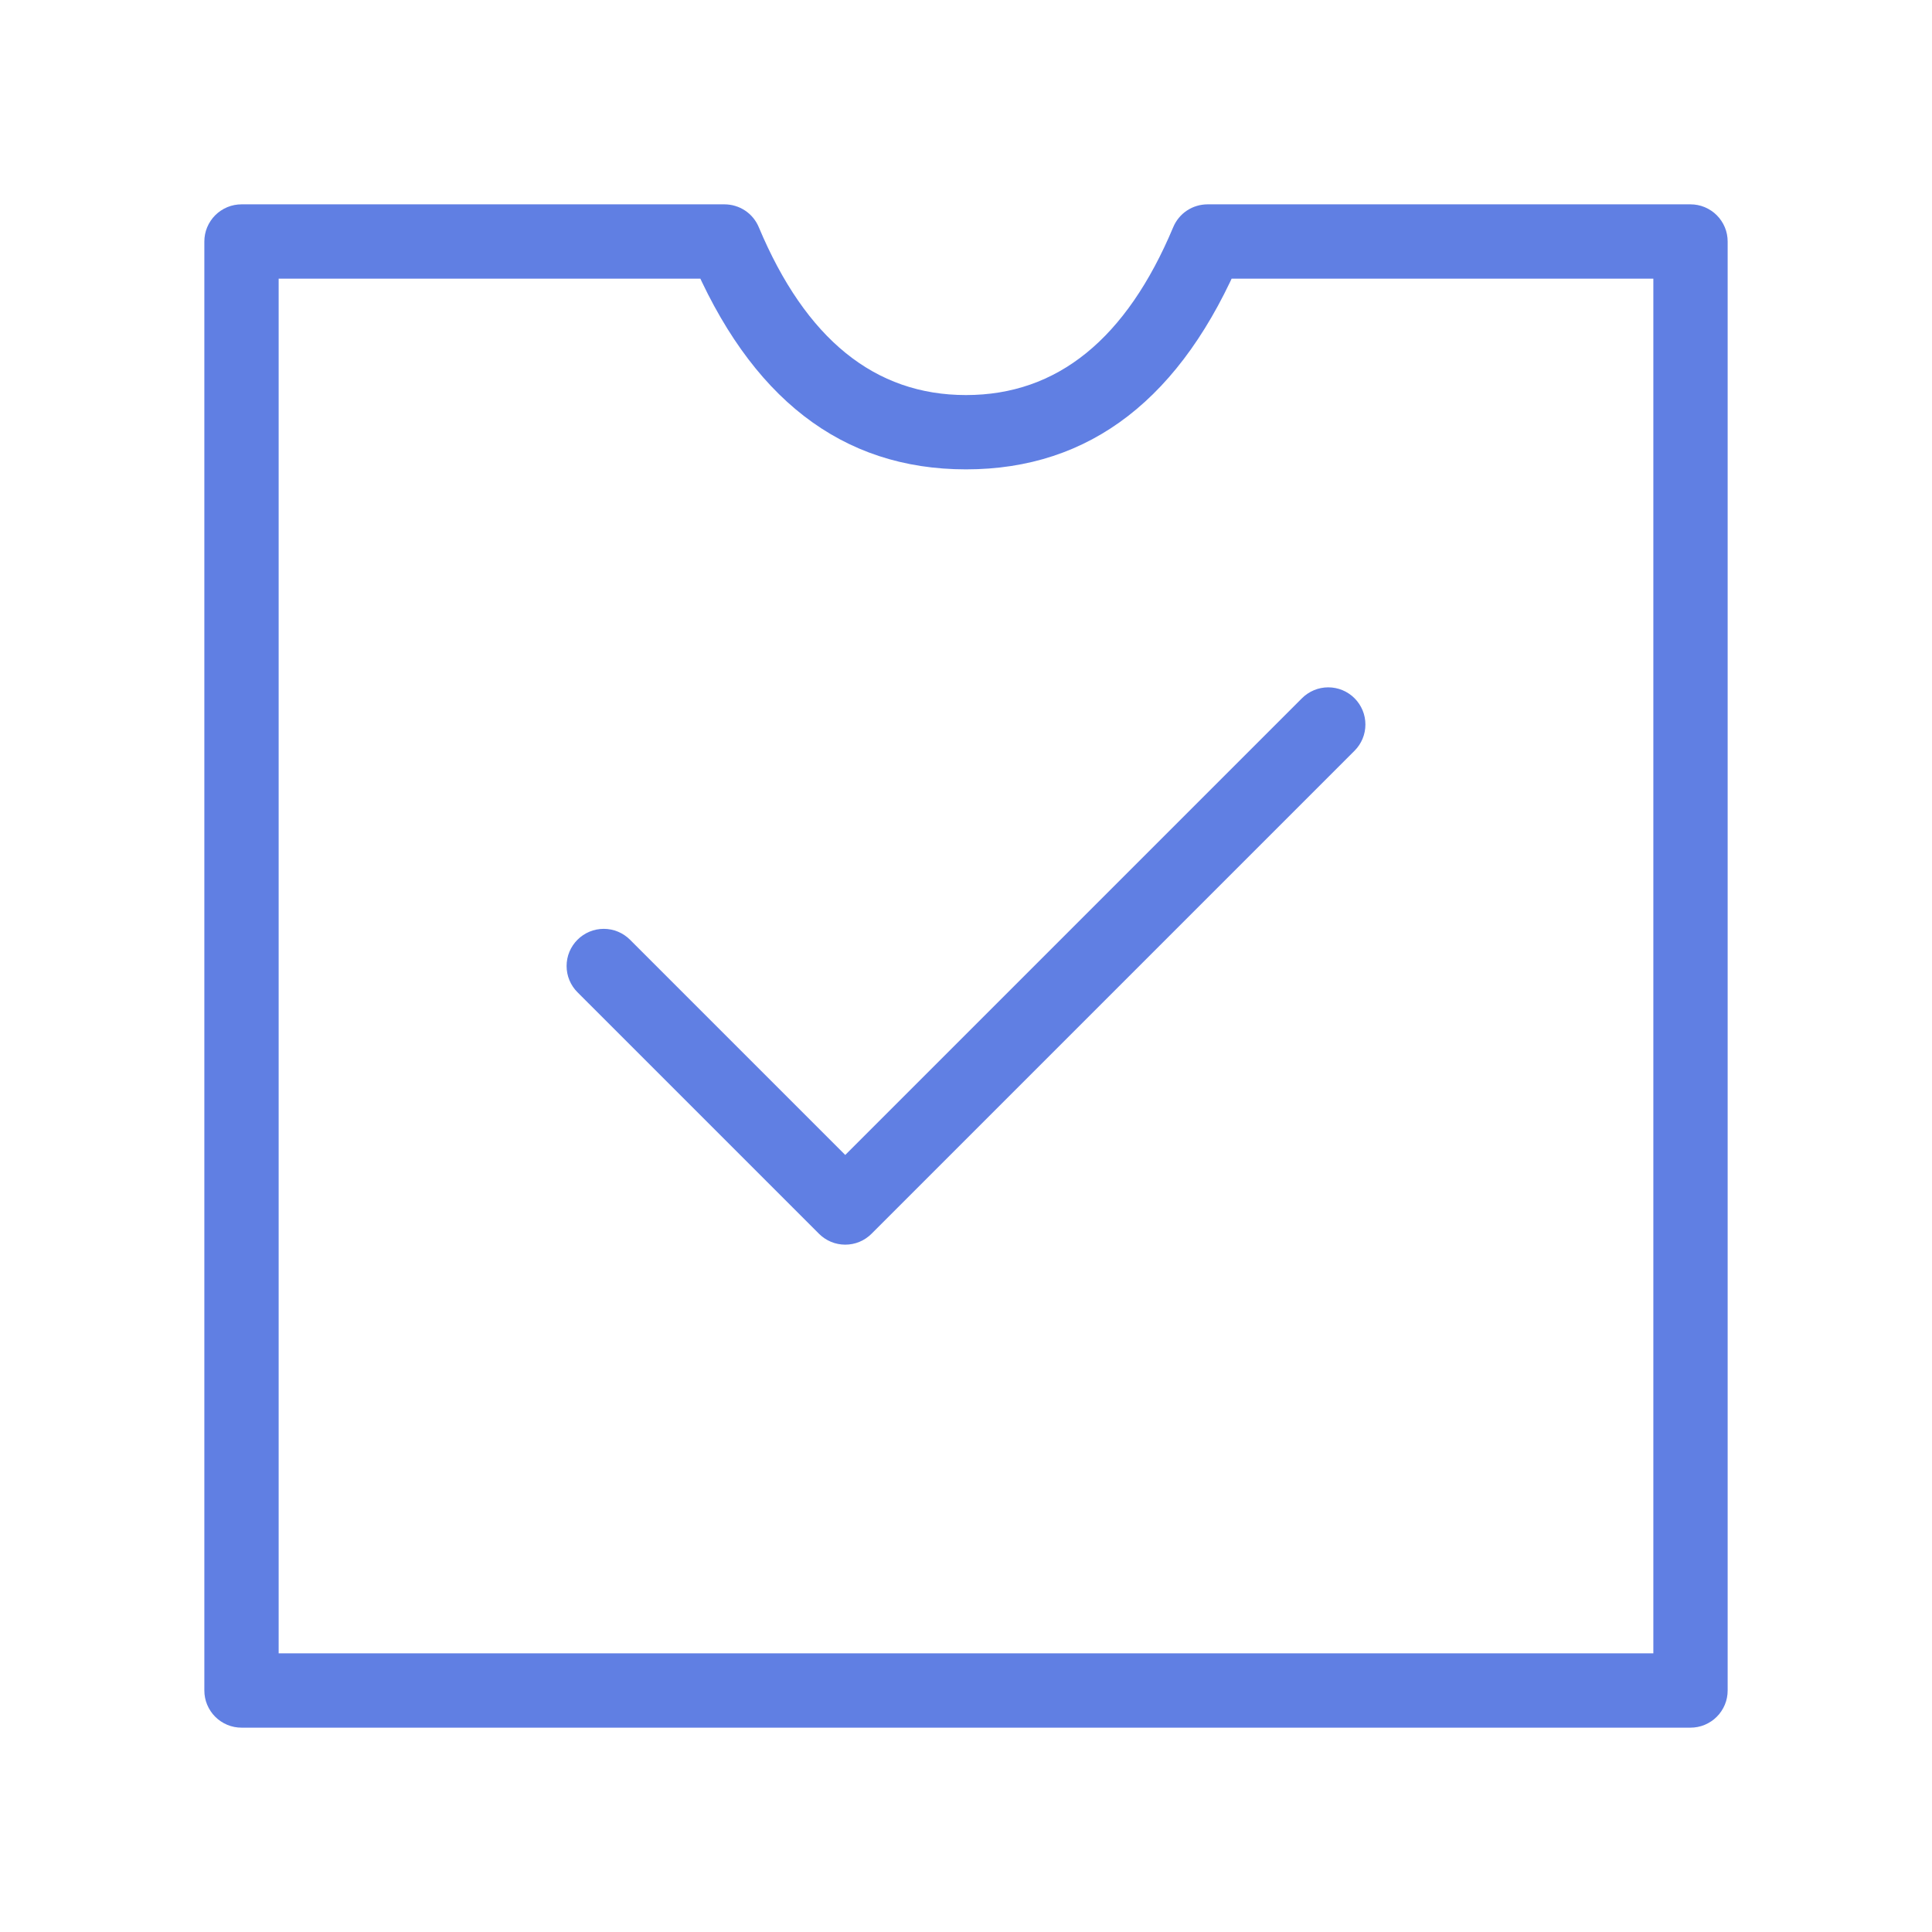 <svg xmlns="http://www.w3.org/2000/svg" xmlns:xlink="http://www.w3.org/1999/xlink" fill="none" version="1.1" width="52" height="52" viewBox="0 0 52 52"><defs><clipPath id="master_svg0_9_5277"><rect x="0" y="0" width="52" height="52" rx="0"/></clipPath><linearGradient x1="0.5" y1="0" x2="0.5" y2="1" id="master_svg1_13_28448"><stop offset="26.429%" stop-color="#725D5D" stop-opacity="0"/><stop offset="100%" stop-color="#FFFFFF" stop-opacity="0"/></linearGradient></defs><g clip-path="url(#master_svg0_9_5277)"><g><rect x="0" y="0" width="52" height="52" rx="0" fill="url(#master_svg1_13_28448)" fill-opacity="1"/></g><g><path d="M7.5,6.5L7.5,45.5L6.5,45.5L6.5,44.5L45.5,44.5L45.5,45.5L44.5,45.5L44.5,6.5L45.5,6.5L45.5,7.5L34.667,7.5L32.5,7.5L32.5,6.5L33.422,6.887Q31.013,12.633,26,12.633Q20.987,12.633,18.578,6.887L19.5,6.5L19.5,7.5L17.333,7.5L6.5,7.5L6.5,6.5L7.5,6.5ZM5.5,6.5Q5.5,6.402,5.519,6.305Q5.538,6.208,5.576,6.117Q5.614,6.026,5.669,5.944Q5.723,5.863,5.793,5.793Q5.863,5.723,5.944,5.669Q6.026,5.614,6.117,5.576Q6.208,5.538,6.305,5.519Q6.402,5.5,6.5,5.5L17.333,5.5L19.5,5.5Q19.573,5.5,19.646,5.511Q19.719,5.521,19.789,5.543Q19.86,5.564,19.926,5.595Q19.993,5.627,20.054,5.667Q20.115,5.708,20.17,5.757Q20.224,5.806,20.271,5.863Q20.318,5.92,20.356,5.983Q20.394,6.046,20.422,6.113Q22.317,10.633,26,10.633Q29.683,10.633,31.578,6.113Q31.606,6.046,31.644,5.983Q31.682,5.92,31.729,5.863Q31.776,5.806,31.83,5.757Q31.885,5.708,31.946,5.667Q32.007,5.627,32.074,5.595Q32.14,5.564,32.211,5.543Q32.281,5.521,32.354,5.511Q32.427,5.5,32.5,5.5L34.667,5.5L45.5,5.5Q45.599,5.5,45.695,5.519Q45.792,5.538,45.883,5.576Q45.974,5.614,46.056,5.669Q46.138,5.723,46.207,5.793Q46.277,5.863,46.331,5.944Q46.386,6.026,46.424,6.117Q46.462,6.208,46.481,6.305Q46.5,6.402,46.5,6.5L46.5,45.5Q46.5,45.599,46.481,45.695Q46.462,45.792,46.424,45.883Q46.386,45.974,46.331,46.056Q46.277,46.138,46.207,46.207Q46.138,46.277,46.056,46.331Q45.974,46.386,45.883,46.424Q45.792,46.462,45.695,46.481Q45.599,46.5,45.5,46.5L6.5,46.5Q6.402,46.5,6.305,46.481Q6.208,46.462,6.117,46.424Q6.026,46.386,5.944,46.331Q5.863,46.277,5.793,46.207Q5.723,46.138,5.669,46.056Q5.614,45.974,5.576,45.883Q5.538,45.792,5.519,45.695Q5.5,45.599,5.5,45.5L5.5,6.5Z" fill="#607FE3" fill-opacity="1"/></g><g><path d="M36.457,20.207L23.457,33.207Q23.387,33.277,23.306,33.331Q23.224,33.386,23.133,33.424Q23.042,33.462,22.945,33.481Q22.848,33.5,22.75,33.5Q22.652,33.5,22.555,33.481Q22.458,33.462,22.367,33.424Q22.276,33.386,22.194,33.331Q22.113,33.277,22.043,33.207L15.543,26.707Q15.473,26.637,15.419,26.556Q15.364,26.474,15.326,26.383Q15.288,26.292,15.269,26.195Q15.25,26.098,15.25,26Q15.25,25.902,15.269,25.805Q15.288,25.708,15.326,25.617Q15.364,25.526,15.419,25.444Q15.473,25.363,15.543,25.293Q15.613,25.223,15.694,25.169Q15.776,25.114,15.867,25.076Q15.958,25.038,16.055,25.019Q16.152,25,16.25,25Q16.348,25,16.445,25.019Q16.542,25.038,16.633,25.076Q16.724,25.114,16.806,25.169Q16.887,25.223,16.957,25.293L23.457,31.793L22.75,32.5L22.043,31.793L35.043,18.793Q35.112,18.723,35.194,18.669Q35.276,18.614,35.367,18.576Q35.458,18.538,35.555,18.519Q35.651,18.5,35.75,18.5Q35.849,18.5,35.945,18.519Q36.042,18.538,36.133,18.576Q36.224,18.614,36.306,18.669Q36.388,18.723,36.457,18.793Q36.527,18.863,36.581,18.944Q36.636,19.026,36.674,19.117Q36.712,19.208,36.731,19.305Q36.75,19.402,36.75,19.5Q36.75,19.598,36.731,19.695Q36.712,19.792,36.674,19.883Q36.636,19.974,36.581,20.056Q36.527,20.137,36.457,20.207ZM36.75,19.5Q36.75,19.598,36.731,19.695Q36.712,19.792,36.674,19.883Q36.636,19.974,36.581,20.056Q36.527,20.137,36.457,20.207Q36.388,20.277,36.306,20.331Q36.224,20.386,36.133,20.424Q36.042,20.462,35.945,20.481Q35.849,20.5,35.75,20.5Q35.651,20.5,35.555,20.481Q35.458,20.462,35.367,20.424Q35.276,20.386,35.194,20.331Q35.112,20.277,35.043,20.207Q34.973,20.137,34.919,20.056Q34.864,19.974,34.826,19.883Q34.788,19.792,34.769,19.695Q34.75,19.598,34.75,19.5Q34.75,19.402,34.769,19.305Q34.788,19.208,34.826,19.117Q34.864,19.026,34.919,18.944Q34.973,18.863,35.043,18.793Q35.112,18.723,35.194,18.669Q35.276,18.614,35.367,18.576Q35.458,18.538,35.555,18.519Q35.651,18.5,35.75,18.5Q35.849,18.5,35.945,18.519Q36.042,18.538,36.133,18.576Q36.224,18.614,36.306,18.669Q36.388,18.723,36.457,18.793Q36.527,18.863,36.581,18.944Q36.636,19.026,36.674,19.117Q36.712,19.208,36.731,19.305Q36.75,19.402,36.75,19.5ZM17.25,26Q17.25,26.098,17.231,26.195Q17.212,26.292,17.174,26.383Q17.136,26.474,17.081,26.556Q17.027,26.637,16.957,26.707Q16.887,26.777,16.806,26.831Q16.724,26.886,16.633,26.924Q16.542,26.962,16.445,26.981Q16.348,27,16.25,27Q16.152,27,16.055,26.981Q15.958,26.962,15.867,26.924Q15.776,26.886,15.694,26.831Q15.613,26.777,15.543,26.707Q15.473,26.637,15.419,26.556Q15.364,26.474,15.326,26.383Q15.288,26.292,15.269,26.195Q15.25,26.098,15.25,26Q15.25,25.902,15.269,25.805Q15.288,25.708,15.326,25.617Q15.364,25.526,15.419,25.444Q15.473,25.363,15.543,25.293Q15.613,25.223,15.694,25.169Q15.776,25.114,15.867,25.076Q15.958,25.038,16.055,25.019Q16.152,25,16.25,25Q16.348,25,16.445,25.019Q16.542,25.038,16.633,25.076Q16.724,25.114,16.806,25.169Q16.887,25.223,16.957,25.293Q17.027,25.363,17.081,25.444Q17.136,25.526,17.174,25.617Q17.212,25.708,17.231,25.805Q17.25,25.902,17.25,26Z" fill="#607FE3" fill-opacity="1"/></g></g></svg>